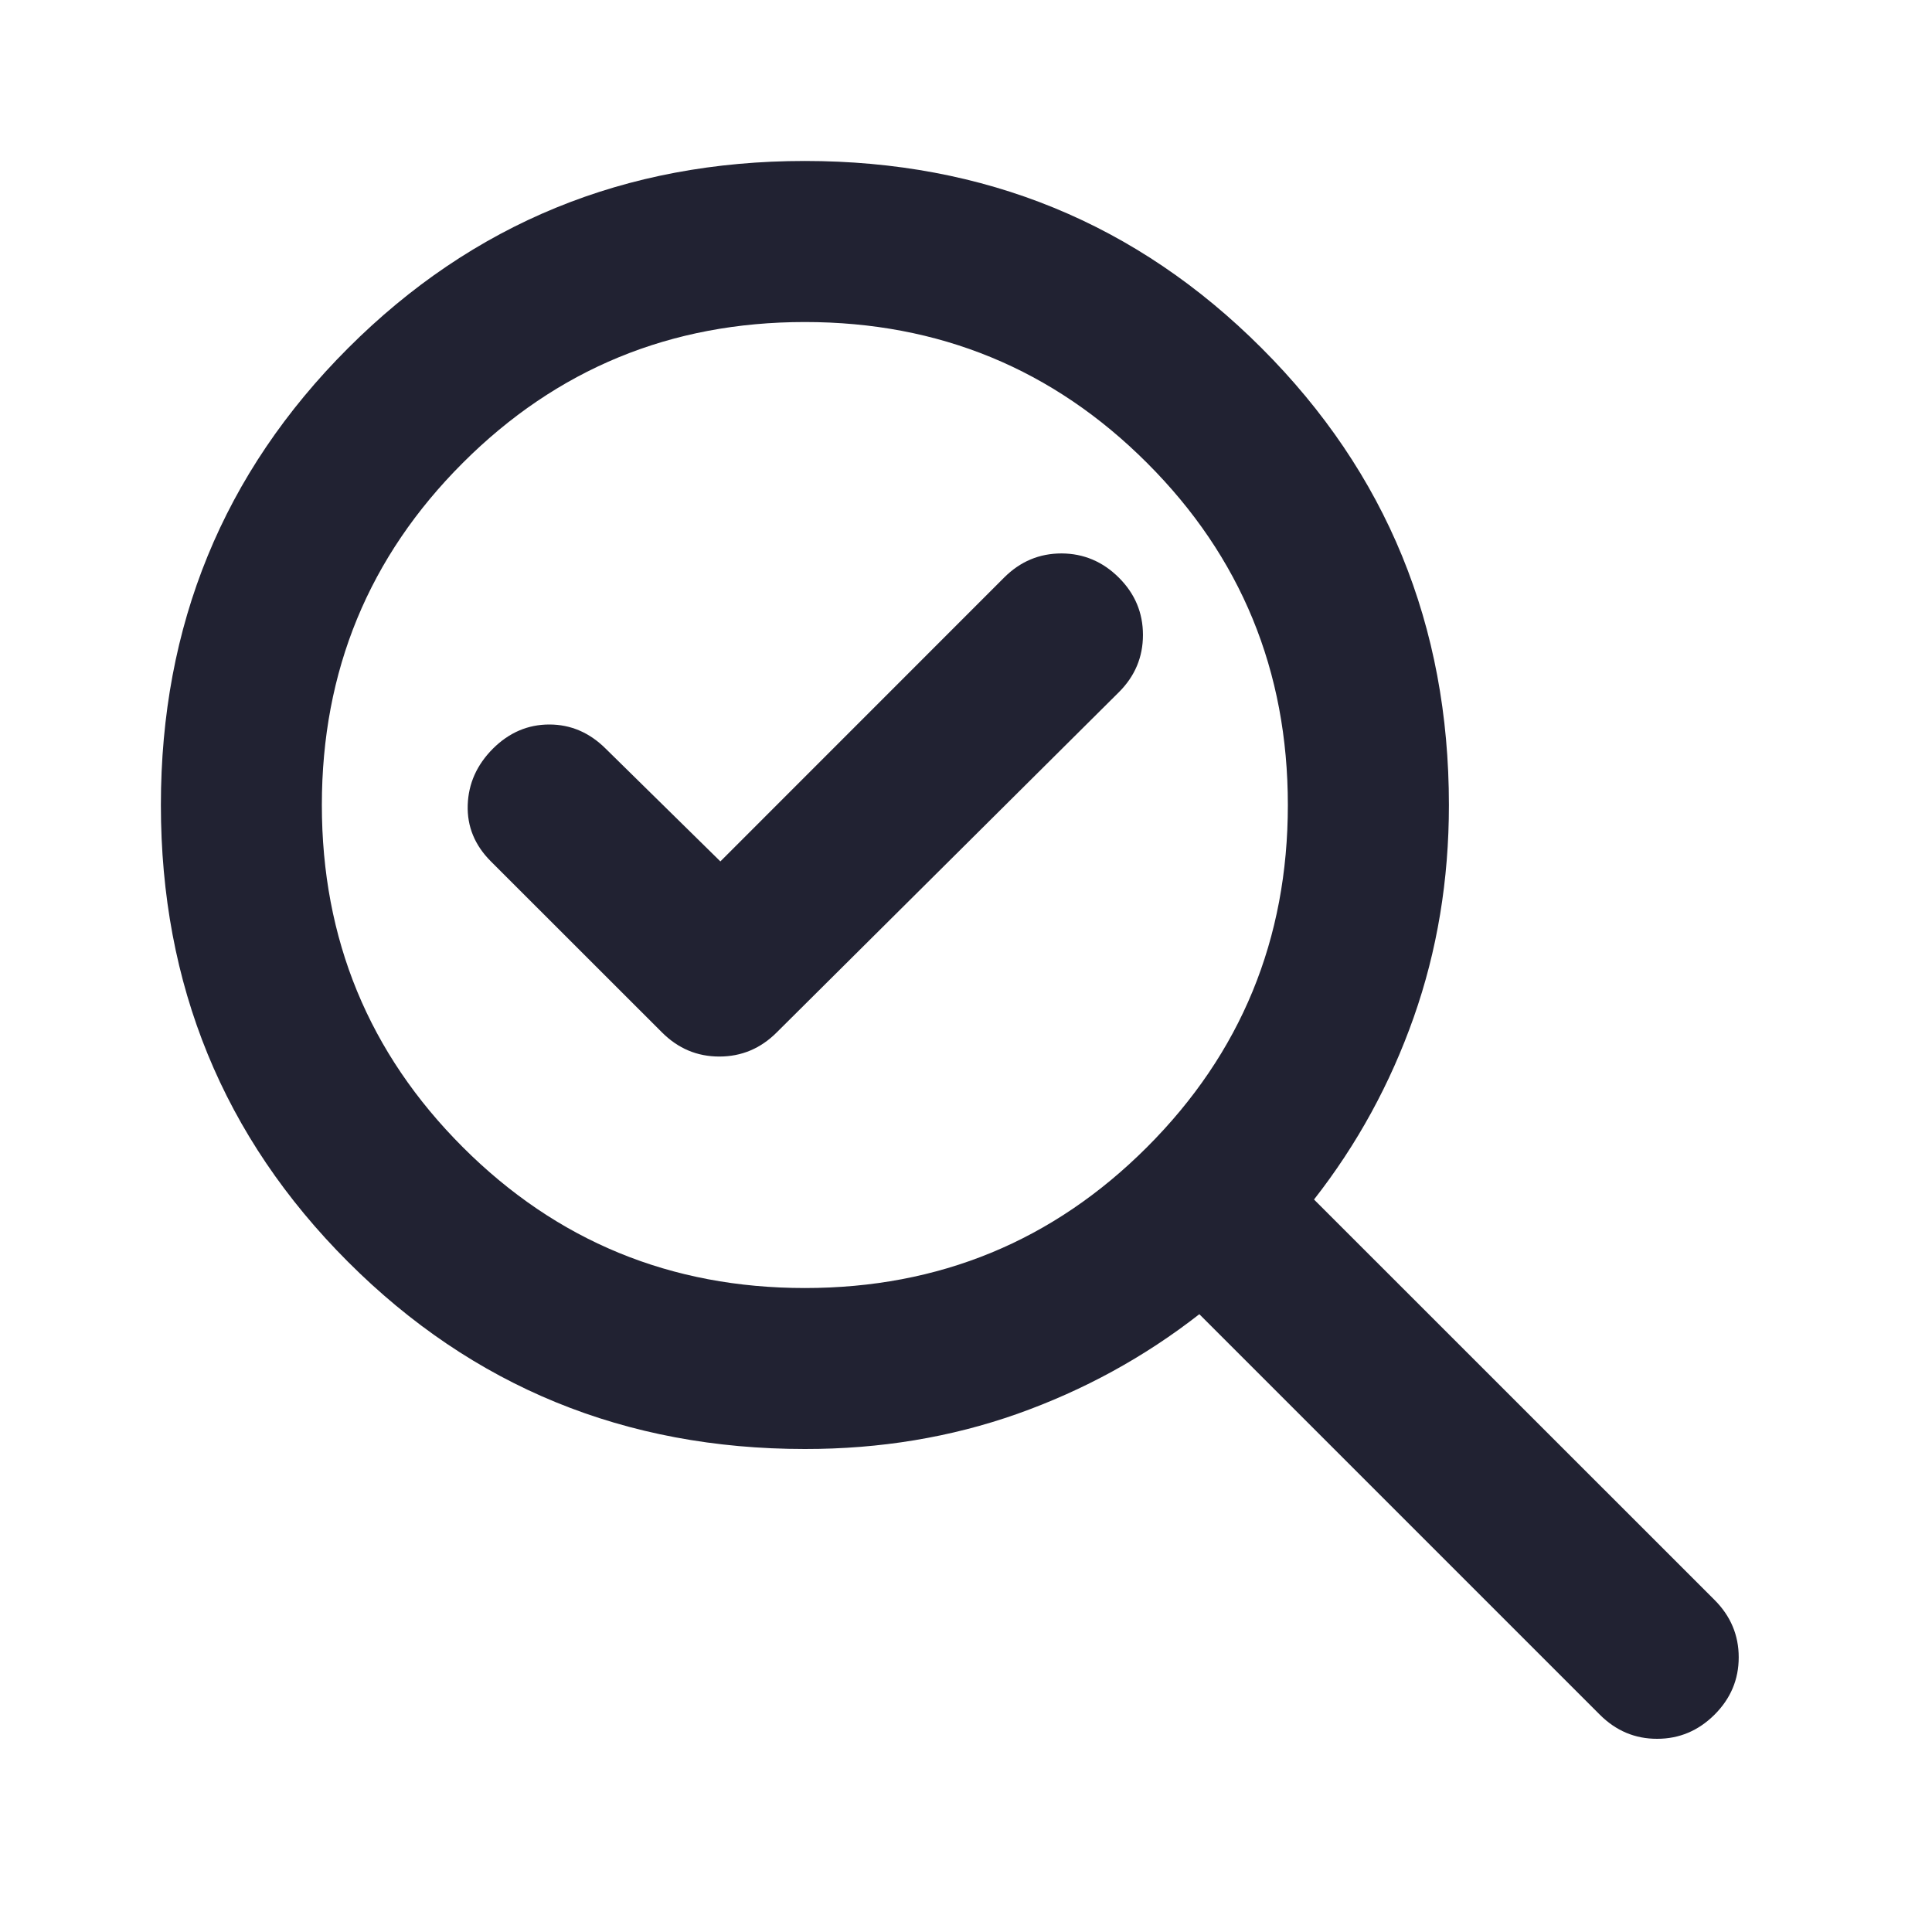 <svg width="22" height="22" viewBox="0 0 22 22" fill="none" xmlns="http://www.w3.org/2000/svg">
<path d="M9.165 14.667C10.693 14.667 11.992 14.132 13.061 13.063C14.131 11.993 14.665 10.695 14.665 9.167C14.665 7.639 14.131 6.34 13.061 5.271C11.992 4.202 10.693 3.667 9.165 3.667C7.638 3.667 6.339 4.202 5.27 5.271C4.2 6.34 3.665 7.639 3.665 9.167C3.665 10.695 4.2 11.993 5.27 13.063C6.339 14.132 7.638 14.667 9.165 14.667ZM8.203 9.809L6.897 8.525C6.713 8.342 6.499 8.25 6.255 8.25C6.011 8.25 5.797 8.342 5.613 8.525C5.43 8.709 5.334 8.922 5.326 9.167C5.318 9.411 5.406 9.625 5.59 9.809L7.538 11.756C7.722 11.94 7.939 12.031 8.191 12.031C8.443 12.031 8.661 11.94 8.845 11.756L12.74 7.883C12.924 7.7 13.015 7.482 13.015 7.23C13.015 6.978 12.924 6.76 12.74 6.577C12.557 6.395 12.339 6.303 12.088 6.302C11.836 6.302 11.618 6.393 11.434 6.577L8.203 9.809ZM9.165 16.5C7.118 16.5 5.384 15.79 3.963 14.369C2.542 12.948 1.832 11.214 1.832 9.167C1.832 7.12 2.542 5.386 3.963 3.965C5.384 2.544 7.118 1.833 9.165 1.833C11.213 1.833 12.947 2.544 14.367 3.965C15.788 5.386 16.499 7.12 16.499 9.167C16.499 10.022 16.365 10.828 16.098 11.585C15.831 12.342 15.453 13.033 14.963 13.659L19.524 18.219C19.707 18.402 19.799 18.62 19.799 18.872C19.799 19.125 19.707 19.342 19.524 19.525C19.34 19.708 19.123 19.8 18.871 19.8C18.619 19.801 18.401 19.709 18.217 19.525L13.657 14.965C13.031 15.454 12.339 15.832 11.584 16.1C10.828 16.367 10.021 16.501 9.165 16.5Z" fill="#212232"/>
</svg>
